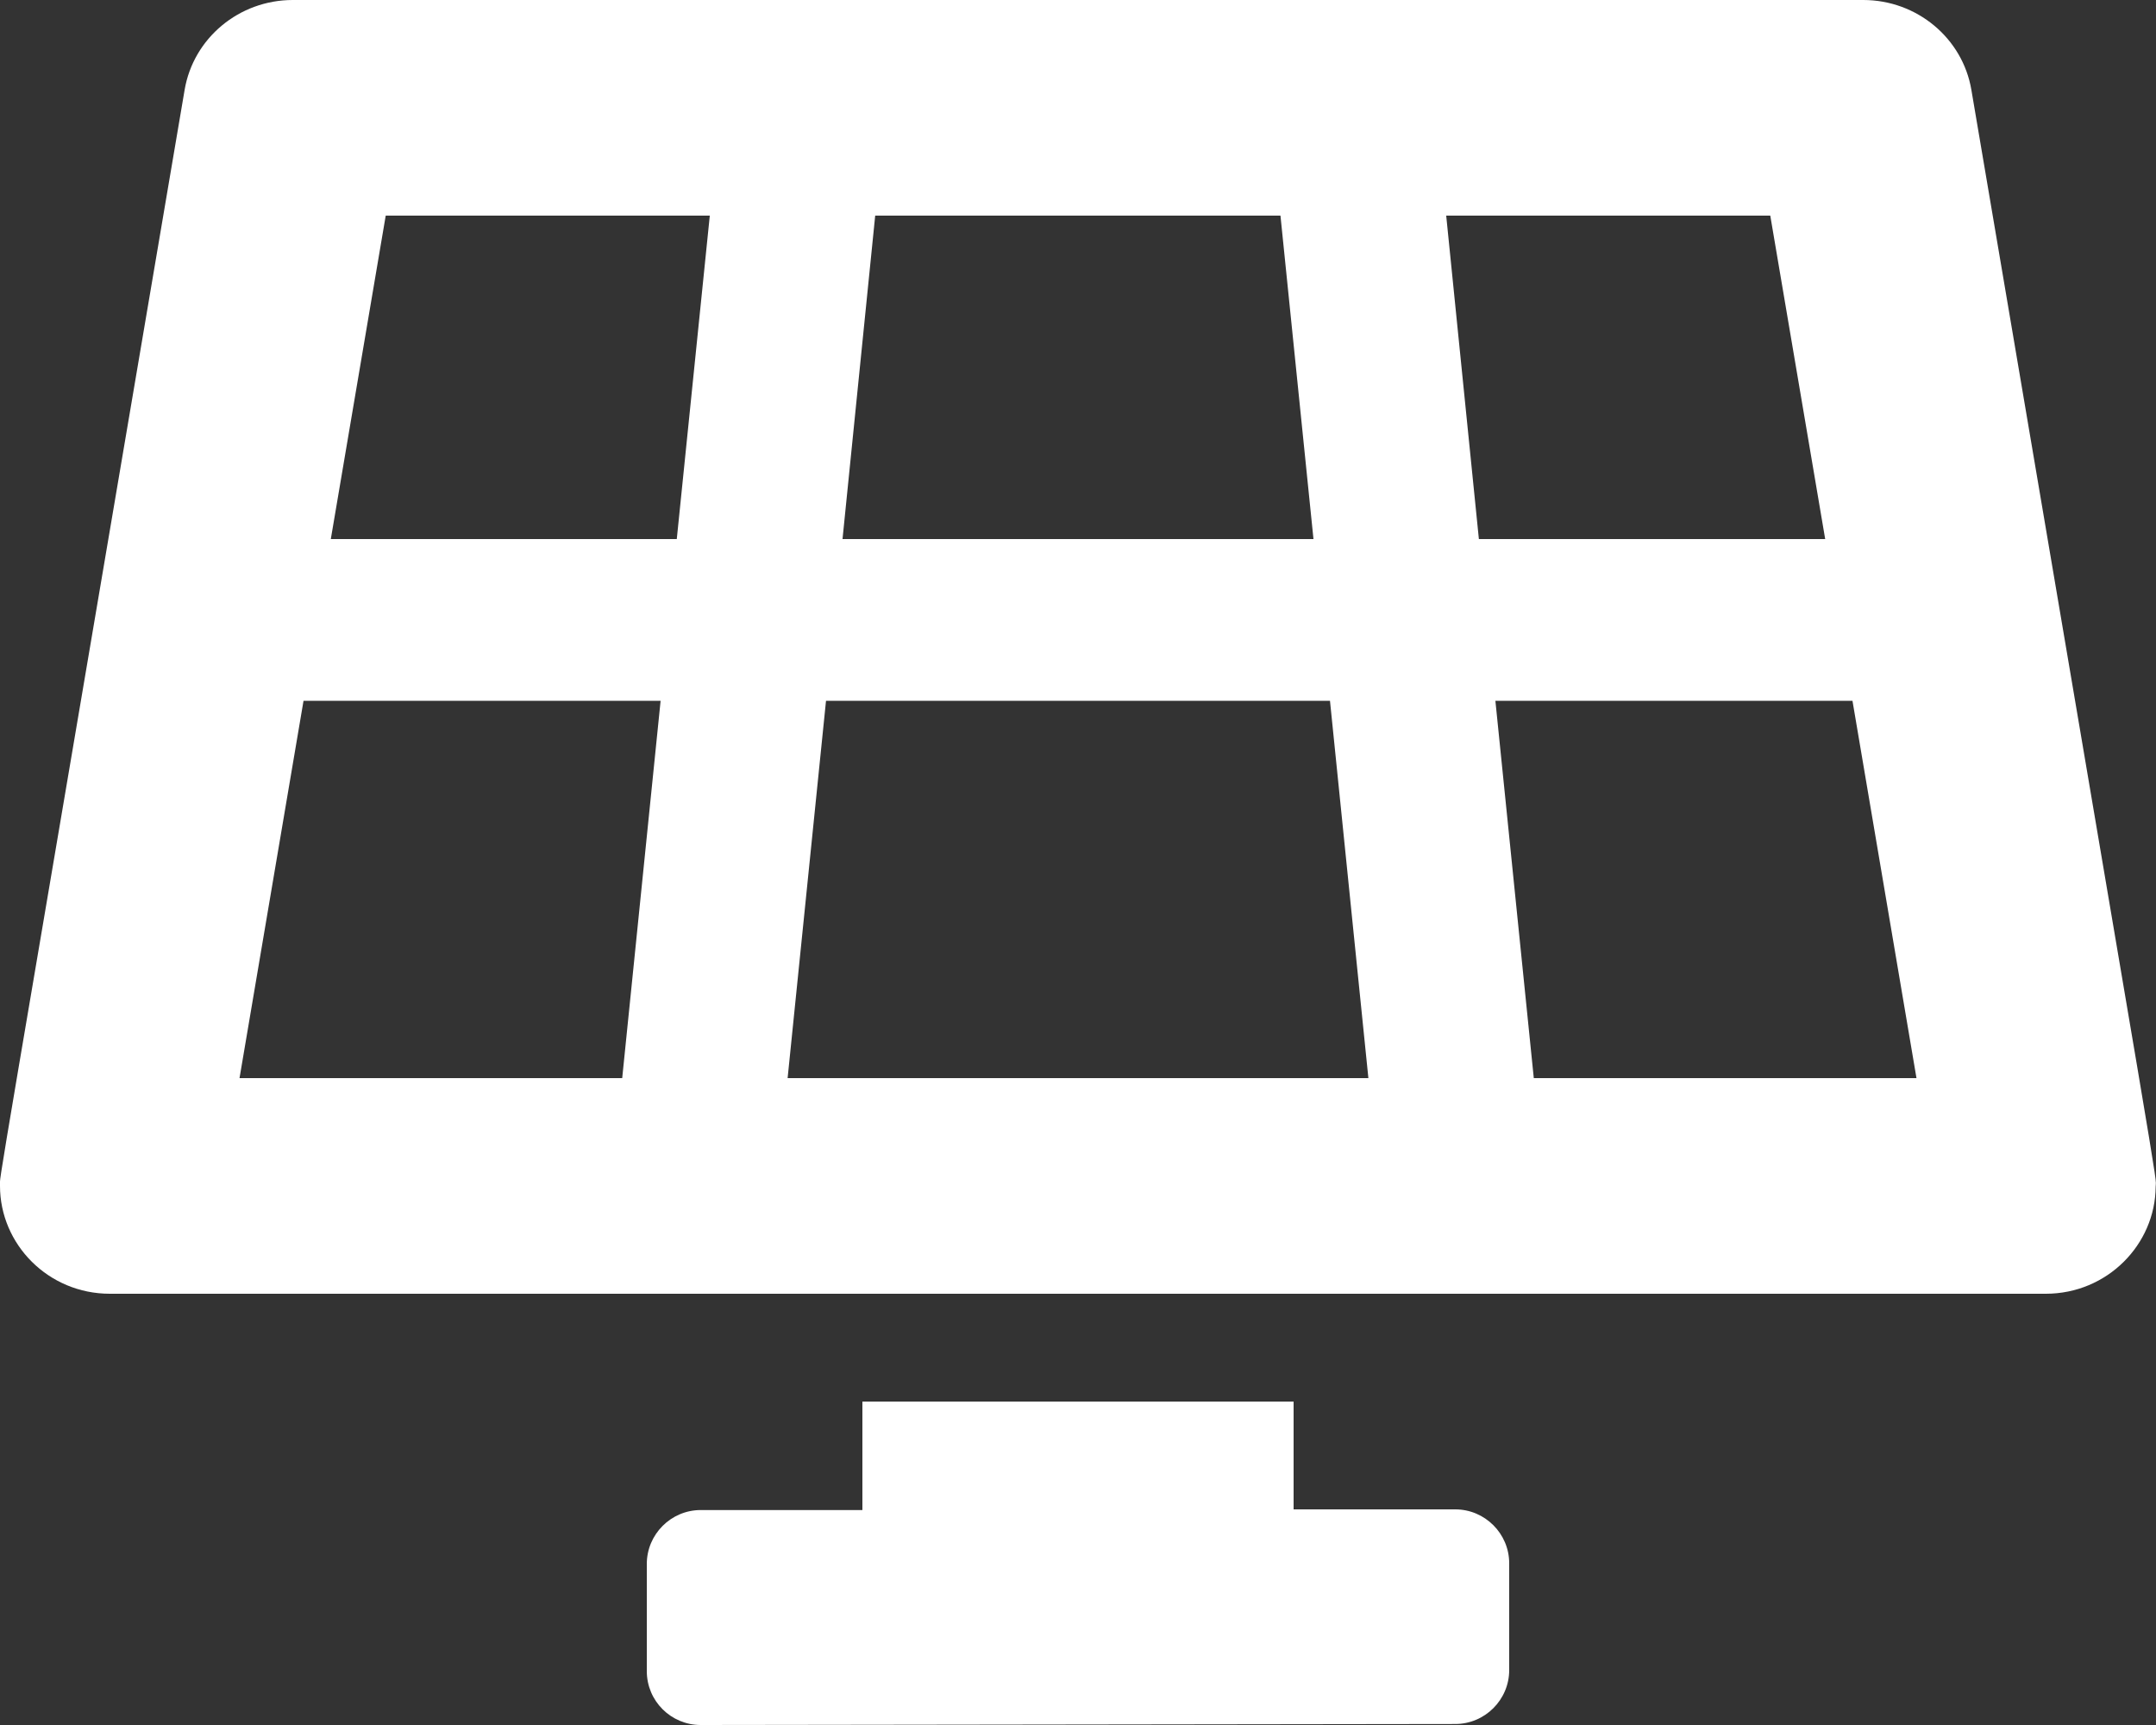 <svg version="1.1" id="Layer_1" focusable="false" xmlns="http://www.w3.org/2000/svg" x="0" y="0" viewBox="0 0 640 512" xml:space="preserve"><rect x="0" y="0" width="640" height="512" fill="#333333" stroke="none"/><path d="M432 448h-48v-32H256v32.2h-48c-8.8 0-16 7.2-16 16V496c0 8.9 7.2 16 16 16l224-.3c8.8 0 16-7.2 16-16V464c0-8.8-7.2-16-16-16zM585.2 26.7C582.6 11.3 569 0 553.1 0H86.9C71 0 57.4 11.3 54.8 26.7-3.3 369.2 0 348.1 0 352c0 17.3 14.3 32 32.6 32h574.7c18.2 0 32.5-14.6 32.6-31.8.1-4.1 3.4 17-54.7-325.5zM259.8 64h120.3l9.8 96H250.1l9.7-96zm-75.1 256H71.1l19-112h106l-11.4 112zm16.2-160H98.2l16.3-96h96.2l-9.8 96zm32.9 160l11.4-112h149.6l11.4 112H233.8zM429.3 64h96.2l16.3 96H439l-9.7-96zm26 256l-11.4-112h106l19 112H455.3z" fill="#fff"/></svg>